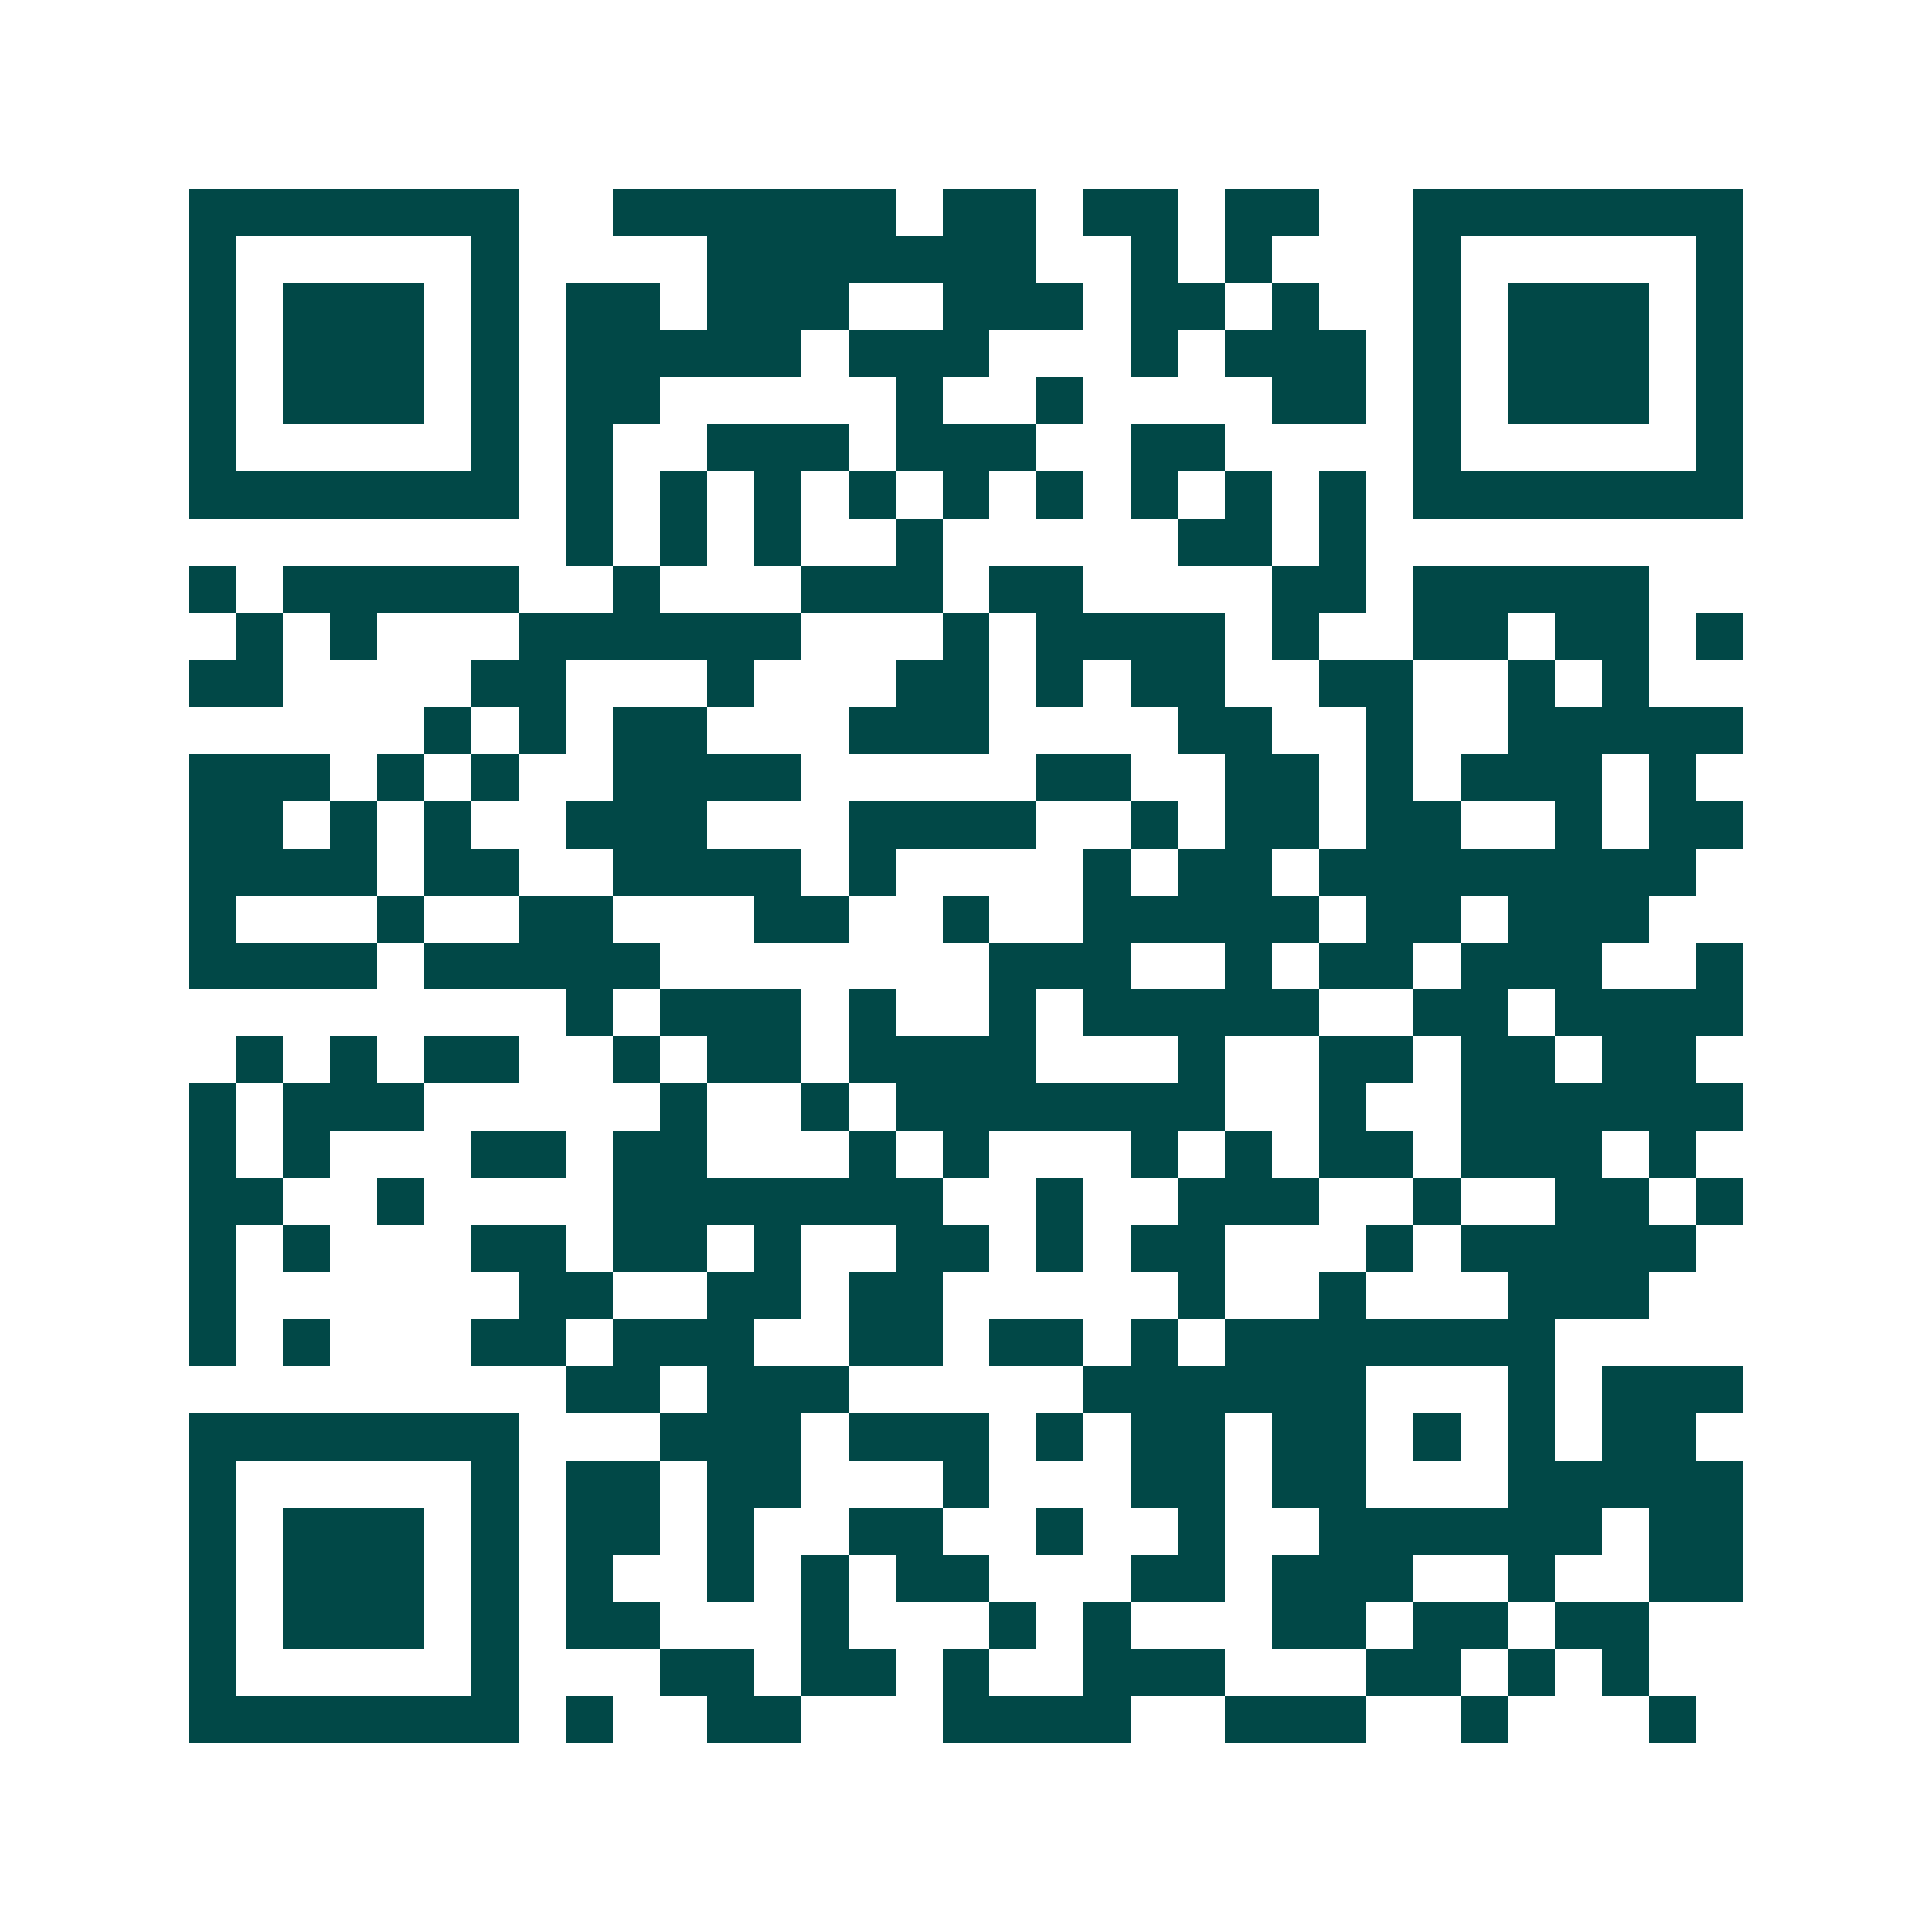 <svg xmlns="http://www.w3.org/2000/svg" width="200" height="200" viewBox="0 0 41 41" shape-rendering="crispEdges"><path fill="#ffffff" d="M0 0h41v41H0z"/><path stroke="#014847" d="M4 4.5h7m2 0h6m1 0h2m1 0h2m1 0h2m2 0h7M4 5.5h1m5 0h1m4 0h7m2 0h1m1 0h1m3 0h1m5 0h1M4 6.5h1m1 0h3m1 0h1m1 0h2m1 0h3m2 0h3m1 0h2m1 0h1m2 0h1m1 0h3m1 0h1M4 7.5h1m1 0h3m1 0h1m1 0h5m1 0h3m3 0h1m1 0h3m1 0h1m1 0h3m1 0h1M4 8.5h1m1 0h3m1 0h1m1 0h2m5 0h1m2 0h1m4 0h2m1 0h1m1 0h3m1 0h1M4 9.5h1m5 0h1m1 0h1m2 0h3m1 0h3m2 0h2m4 0h1m5 0h1M4 10.5h7m1 0h1m1 0h1m1 0h1m1 0h1m1 0h1m1 0h1m1 0h1m1 0h1m1 0h1m1 0h7M12 11.5h1m1 0h1m1 0h1m2 0h1m5 0h2m1 0h1M4 12.5h1m1 0h5m2 0h1m3 0h3m1 0h2m4 0h2m1 0h5M5 13.5h1m1 0h1m3 0h6m3 0h1m1 0h4m1 0h1m2 0h2m1 0h2m1 0h1M4 14.5h2m4 0h2m3 0h1m3 0h2m1 0h1m1 0h2m2 0h2m2 0h1m1 0h1M9 15.5h1m1 0h1m1 0h2m3 0h3m4 0h2m2 0h1m2 0h5M4 16.5h3m1 0h1m1 0h1m2 0h4m5 0h2m2 0h2m1 0h1m1 0h3m1 0h1M4 17.5h2m1 0h1m1 0h1m2 0h3m3 0h4m2 0h1m1 0h2m1 0h2m2 0h1m1 0h2M4 18.5h4m1 0h2m2 0h4m1 0h1m4 0h1m1 0h2m1 0h8M4 19.5h1m3 0h1m2 0h2m3 0h2m2 0h1m2 0h5m1 0h2m1 0h3M4 20.5h4m1 0h5m7 0h3m2 0h1m1 0h2m1 0h3m2 0h1M12 21.5h1m1 0h3m1 0h1m2 0h1m1 0h5m2 0h2m1 0h4M5 22.5h1m1 0h1m1 0h2m2 0h1m1 0h2m1 0h4m3 0h1m2 0h2m1 0h2m1 0h2M4 23.5h1m1 0h3m5 0h1m2 0h1m1 0h7m2 0h1m2 0h6M4 24.5h1m1 0h1m3 0h2m1 0h2m3 0h1m1 0h1m3 0h1m1 0h1m1 0h2m1 0h3m1 0h1M4 25.5h2m2 0h1m4 0h7m2 0h1m2 0h3m2 0h1m2 0h2m1 0h1M4 26.5h1m1 0h1m3 0h2m1 0h2m1 0h1m2 0h2m1 0h1m1 0h2m3 0h1m1 0h5M4 27.5h1m6 0h2m2 0h2m1 0h2m5 0h1m2 0h1m3 0h3M4 28.5h1m1 0h1m3 0h2m1 0h3m2 0h2m1 0h2m1 0h1m1 0h7M12 29.5h2m1 0h3m5 0h6m3 0h1m1 0h3M4 30.5h7m3 0h3m1 0h3m1 0h1m1 0h2m1 0h2m1 0h1m1 0h1m1 0h2M4 31.5h1m5 0h1m1 0h2m1 0h2m3 0h1m3 0h2m1 0h2m3 0h5M4 32.5h1m1 0h3m1 0h1m1 0h2m1 0h1m2 0h2m2 0h1m2 0h1m2 0h6m1 0h2M4 33.5h1m1 0h3m1 0h1m1 0h1m2 0h1m1 0h1m1 0h2m3 0h2m1 0h3m2 0h1m2 0h2M4 34.5h1m1 0h3m1 0h1m1 0h2m3 0h1m3 0h1m1 0h1m3 0h2m1 0h2m1 0h2M4 35.5h1m5 0h1m3 0h2m1 0h2m1 0h1m2 0h3m3 0h2m1 0h1m1 0h1M4 36.5h7m1 0h1m2 0h2m3 0h4m2 0h3m2 0h1m3 0h1"/></svg>
